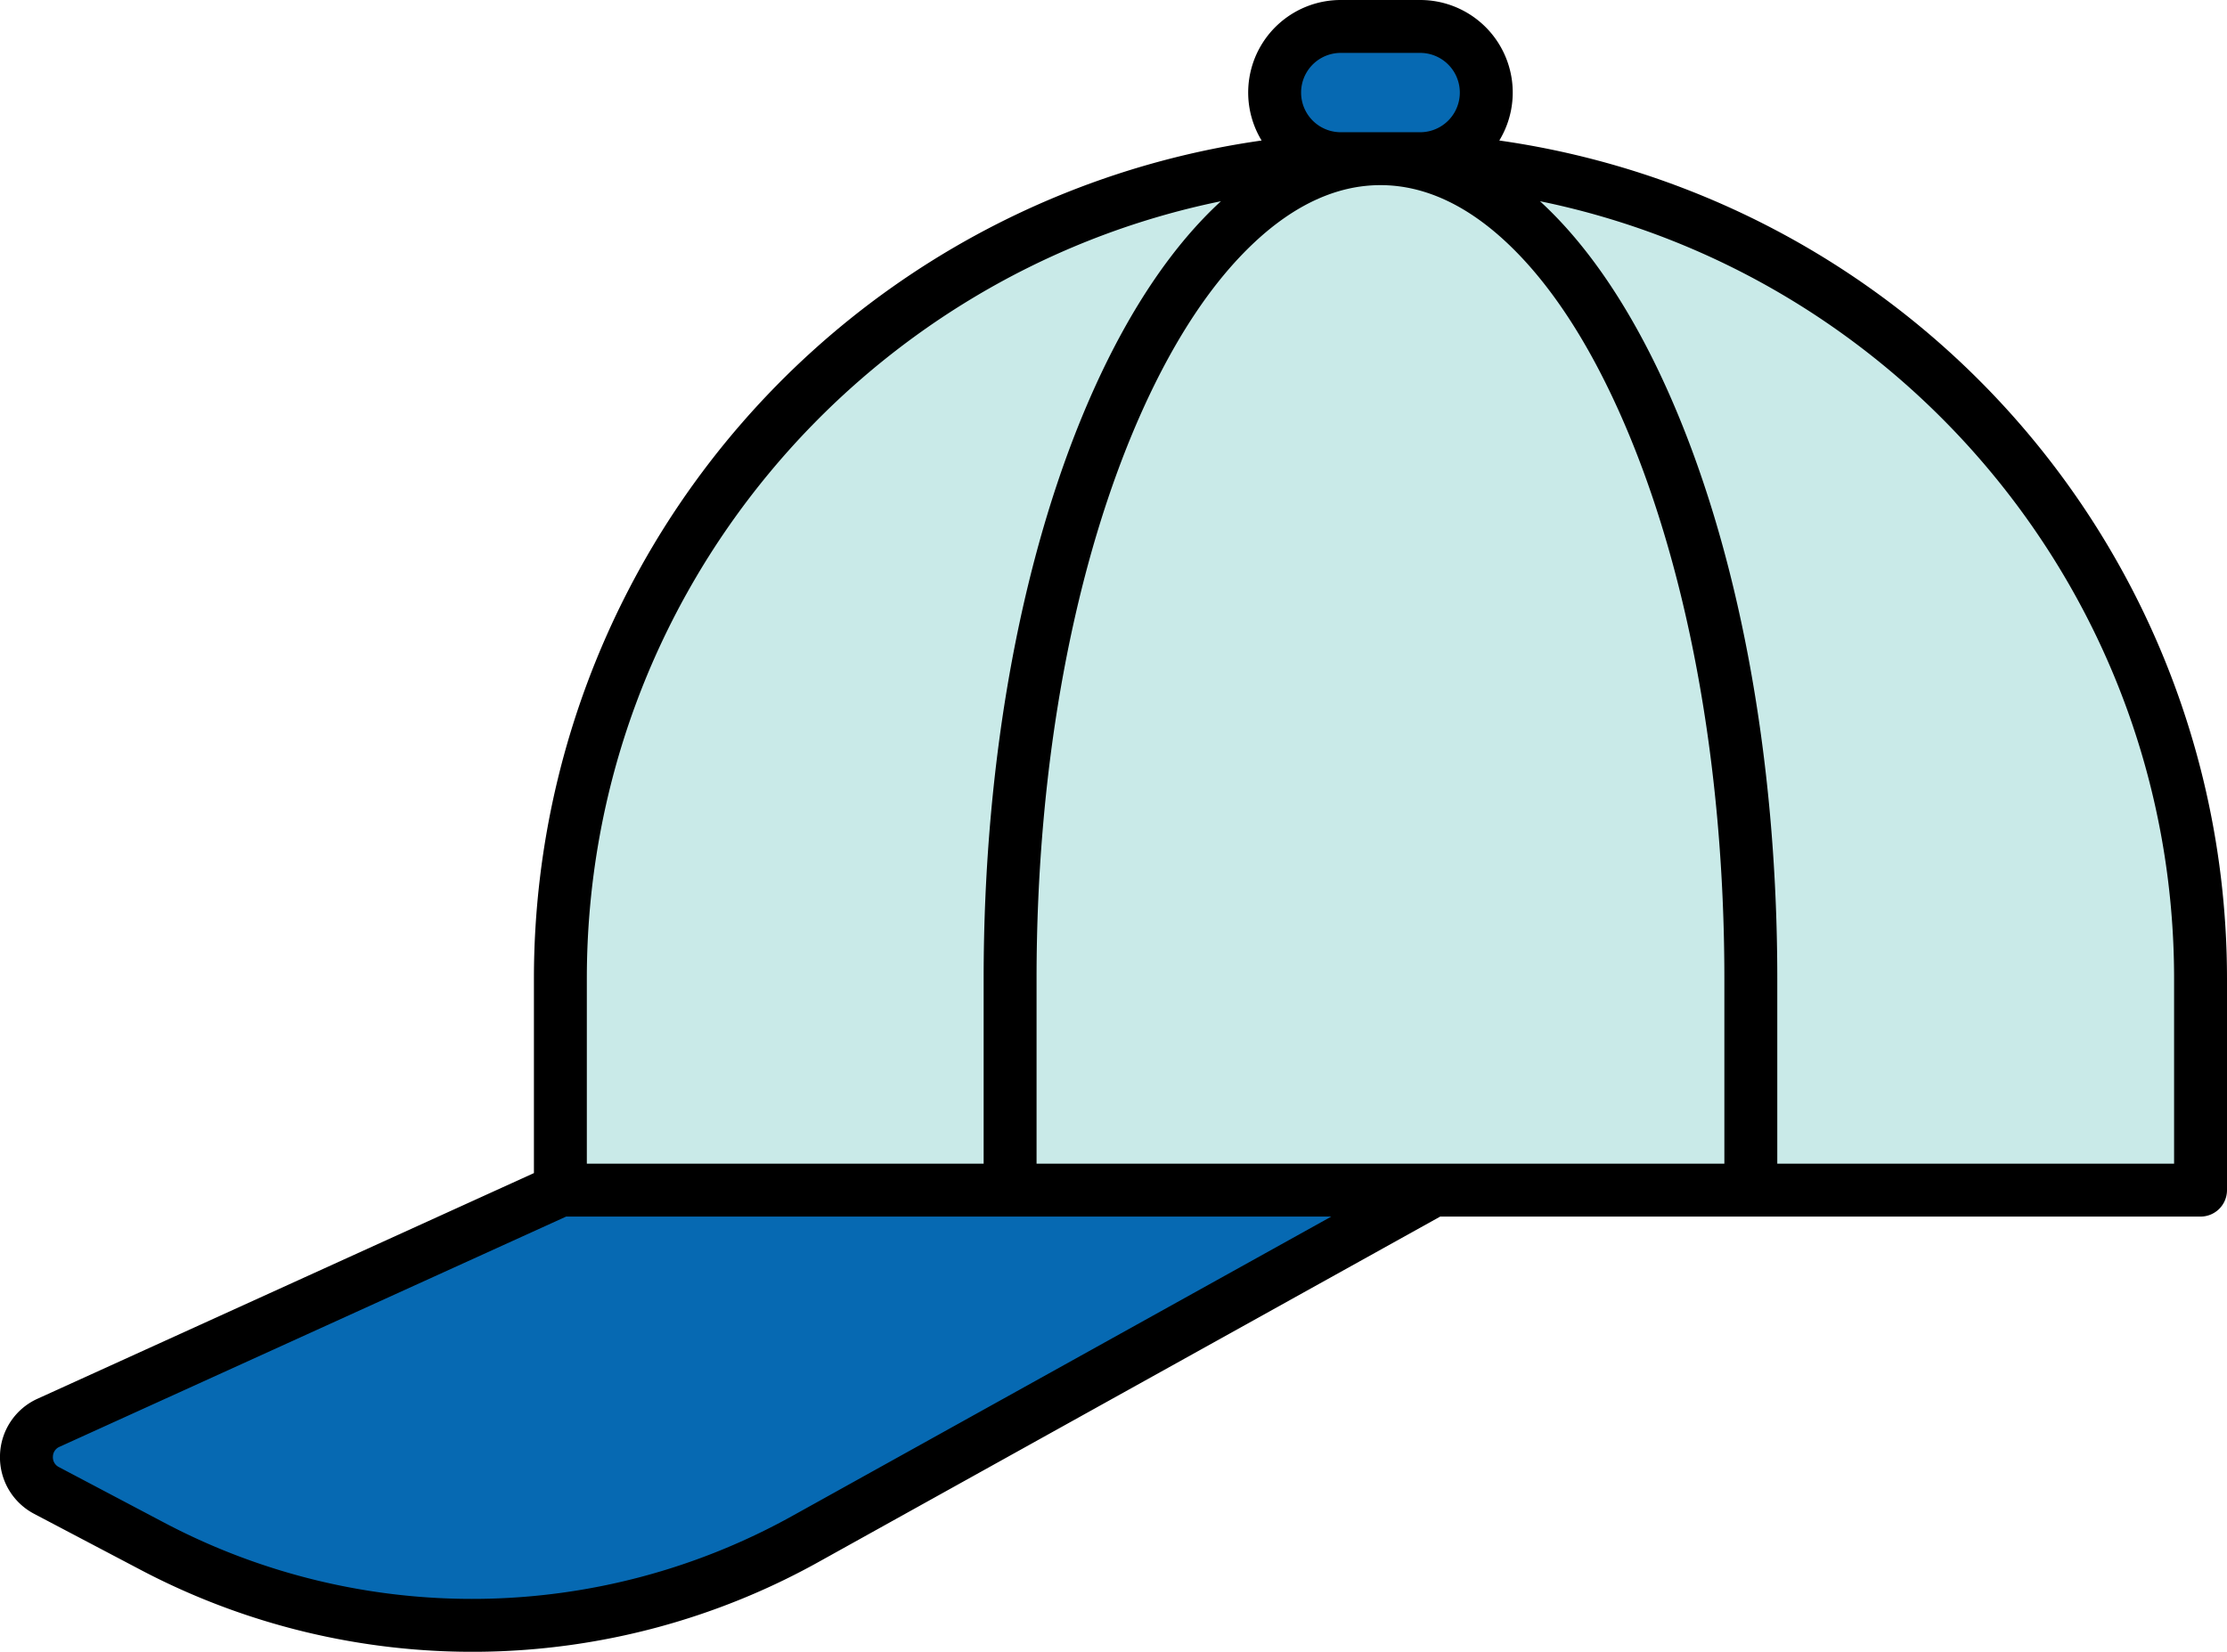 <?xml version="1.0" encoding="UTF-8"?> <svg xmlns="http://www.w3.org/2000/svg" id="Layer_1" data-name="Layer 1" viewBox="0 0 589.28 437.18"><defs><style>.cls-1{fill:#0669b2;}.cls-2{fill:#c9eae8;}</style></defs><path class="cls-1" d="M12.86,376.55,148.28,315l105-7,126,7L213.34,407.19a182,182,0,0,1-173.17,2L12.34,394.51A10,10,0,0,1,12.86,376.55Z"></path><path class="cls-1" d="M354.78,42h21a17.49,17.49,0,0,0,17.5-17.5h0A17.5,17.5,0,0,0,375.78,7h-21a17.5,17.5,0,0,0-17.5,17.5h0A17.51,17.51,0,0,0,354.78,42Z"></path><path class="cls-2" d="M148.28,315V259c0-119.85,97.16-217,217-217h0c119.85,0,217,97.15,217,217v56Z"></path><path d="M0,385.16A16.89,16.89,0,0,0,9.08,400.7L36.9,415.34a188.42,188.42,0,0,0,179.84-2L381.09,322H582.28a7,7,0,0,0,7-7V259A224.07,224.07,0,0,0,396.73,37.19,24.49,24.49,0,0,0,375.78,0h-21a24.49,24.49,0,0,0-20.95,37.19A224.07,224.07,0,0,0,141.28,259v51.49L10,370.18A16.89,16.89,0,0,0,0,385.16ZM323.07,53.26c-12.48,11.45-23.83,28.08-33.47,49.42-18.91,41.87-29.32,97.39-29.32,156.32v49h-105V259C155.28,157.66,227.44,72.85,323.07,53.26ZM354.78,35a10.5,10.5,0,0,1,0-21h21a10.5,10.5,0,0,1,0,21Zm220.5,273h-105V259c0-58.93-10.41-114.45-29.32-156.32-9.64-21.34-21-38-33.47-49.42C503.12,72.85,575.28,157.66,575.28,259Zm-119,0h-182V259c0-57,10-110.46,28.08-150.56,8.62-19.09,18.57-34,29.56-44.28C342.66,54.1,353.89,49,365.28,49s22.62,5.1,33.36,15.16c11,10.3,20.94,25.19,29.56,44.28C446.31,148.54,456.28,202,456.28,259ZM14,385.57a2.88,2.88,0,0,1,1.76-2.64L149.8,322H352.27L209.94,401.07A174.49,174.49,0,0,1,43.43,403L15.6,388.31A2.88,2.88,0,0,1,14,385.57Z"></path></svg> 